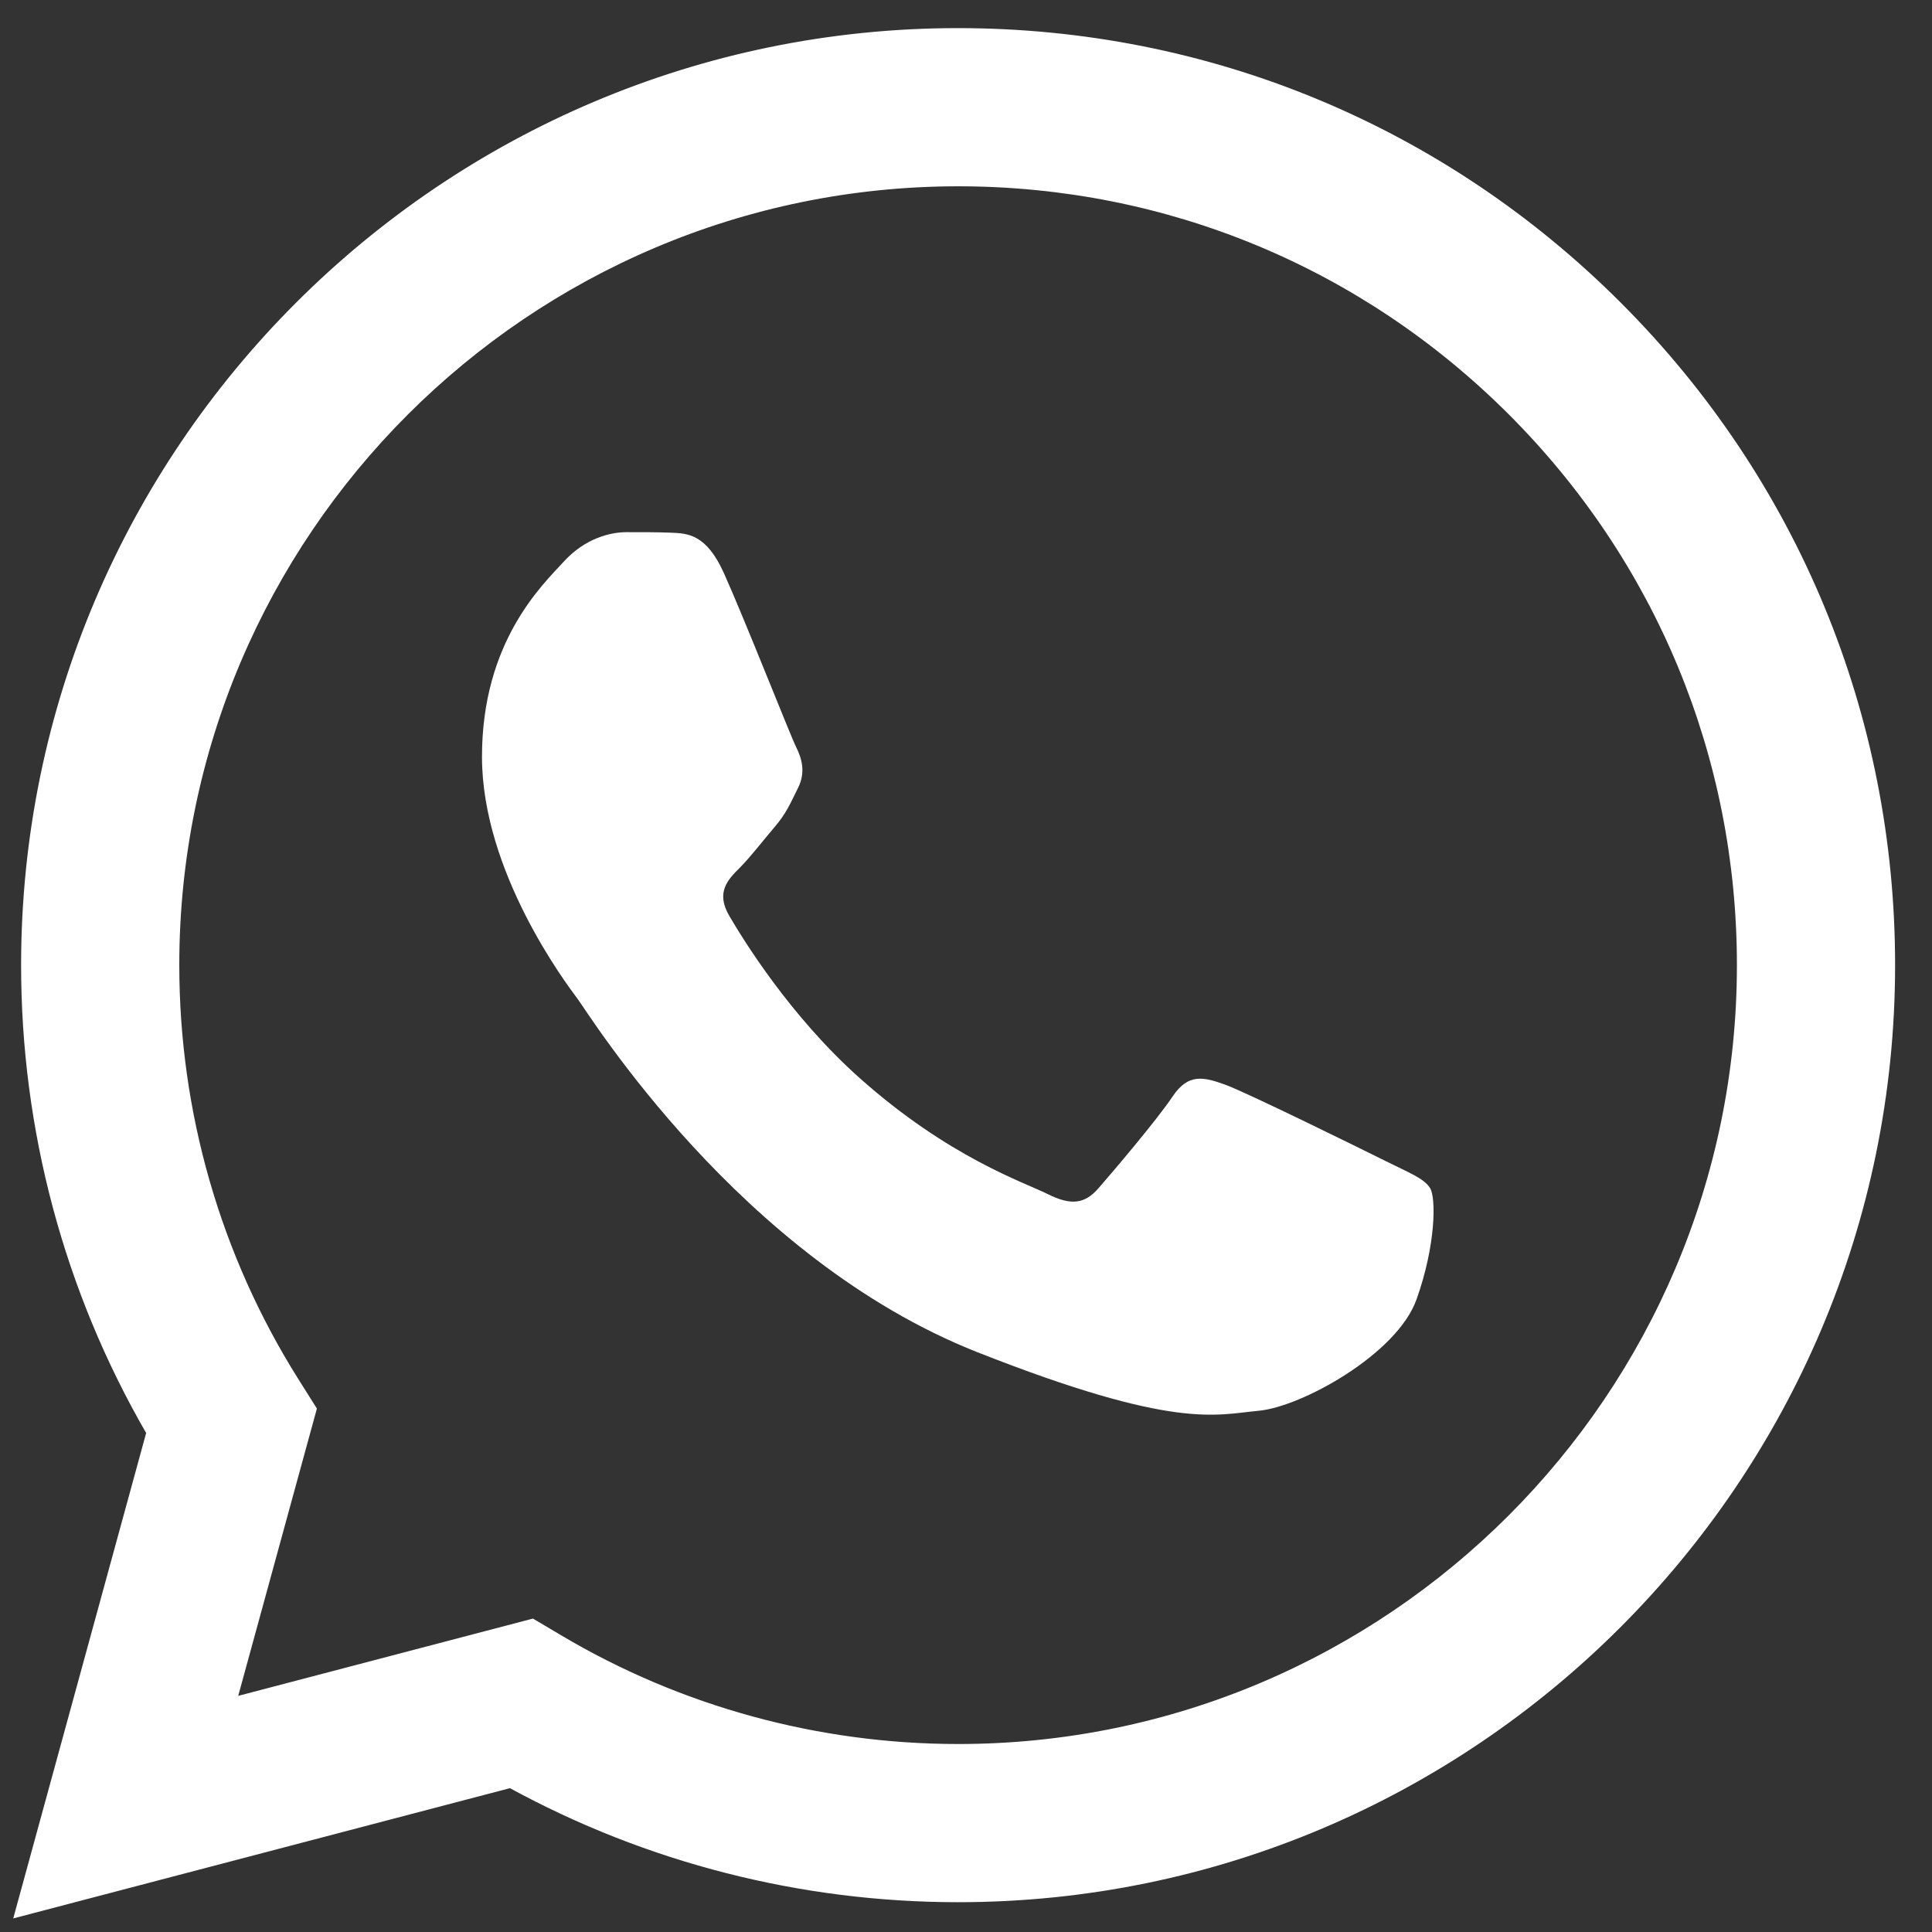 <svg width="40" height="40" viewBox="0 0 40 40" fill="none" xmlns="http://www.w3.org/2000/svg">
<rect x="0" y="0" width="40" height="40" fill="#333333" stroke="none"/>
<g clip-path="url(#clip0_9605_521)">
<path d="M0.437 19.974C0.435 23.392 1.328 26.729 3.026 29.669L0.274 39.719L10.558 37.022C13.392 38.567 16.582 39.382 19.828 39.383H19.837C30.528 39.383 39.232 30.682 39.236 19.989C39.238 14.807 37.222 9.935 33.559 6.269C29.896 2.604 25.026 0.584 19.837 0.582C9.143 0.582 0.441 9.281 0.437 19.974ZM6.561 29.163L6.177 28.553C4.563 25.987 3.711 23.021 3.712 19.975C3.715 11.088 10.948 3.857 19.843 3.857C24.15 3.859 28.198 5.538 31.242 8.584C34.287 11.631 35.962 15.681 35.961 19.988C35.957 28.876 28.724 36.108 19.837 36.108H19.83C16.936 36.106 14.098 35.329 11.623 33.86L11.034 33.511L4.932 35.111L6.561 29.163Z" fill="url(#paint1_linear_9605_521)"/>
<path d="M14.988 11.867C14.625 11.06 14.242 11.043 13.897 11.029C13.614 11.017 13.291 11.018 12.968 11.018C12.645 11.018 12.12 11.139 11.676 11.624C11.231 12.109 9.979 13.282 9.979 15.667C9.979 18.052 11.716 20.356 11.958 20.68C12.201 21.003 15.312 26.054 20.238 27.997C24.333 29.611 25.166 29.29 26.055 29.209C26.944 29.129 28.923 28.037 29.327 26.905C29.731 25.773 29.731 24.803 29.61 24.601C29.489 24.399 29.166 24.277 28.681 24.035C28.196 23.793 25.813 22.62 25.369 22.458C24.924 22.297 24.601 22.216 24.278 22.701C23.954 23.186 23.026 24.277 22.743 24.601C22.461 24.925 22.178 24.965 21.693 24.723C21.208 24.479 19.647 23.968 17.795 22.317C16.354 21.032 15.381 19.445 15.098 18.96C14.815 18.475 15.068 18.213 15.311 17.971C15.529 17.754 15.796 17.405 16.038 17.122C16.28 16.839 16.361 16.637 16.522 16.314C16.684 15.99 16.603 15.707 16.482 15.465C16.361 15.222 15.419 12.825 14.988 11.867Z" fill="white"/>
</g>
<defs>
<linearGradient id="paint0_linear_9605_521" x1="1881.6" y1="3779.49" x2="1881.6" y2="1.259" gradientUnits="userSpaceOnUse">
<stop stop-color="#1FAF38"/>
<stop offset="1" stop-color="#60D669"/>
</linearGradient>
<linearGradient id="paint1_linear_9605_521" x1="1948.4" y1="3914.3" x2="1948.4" y2="0.582" gradientUnits="userSpaceOnUse">
<stop stop-color="#F9F9F9"/>
<stop offset="1" stop-color="white"/>
</linearGradient>
<clipPath id="clip0_9605_521">
<rect width="38.963" height="39.267" fill="white" transform="translate(0.274 0.582)"/>
</clipPath>
</defs>
</svg>
